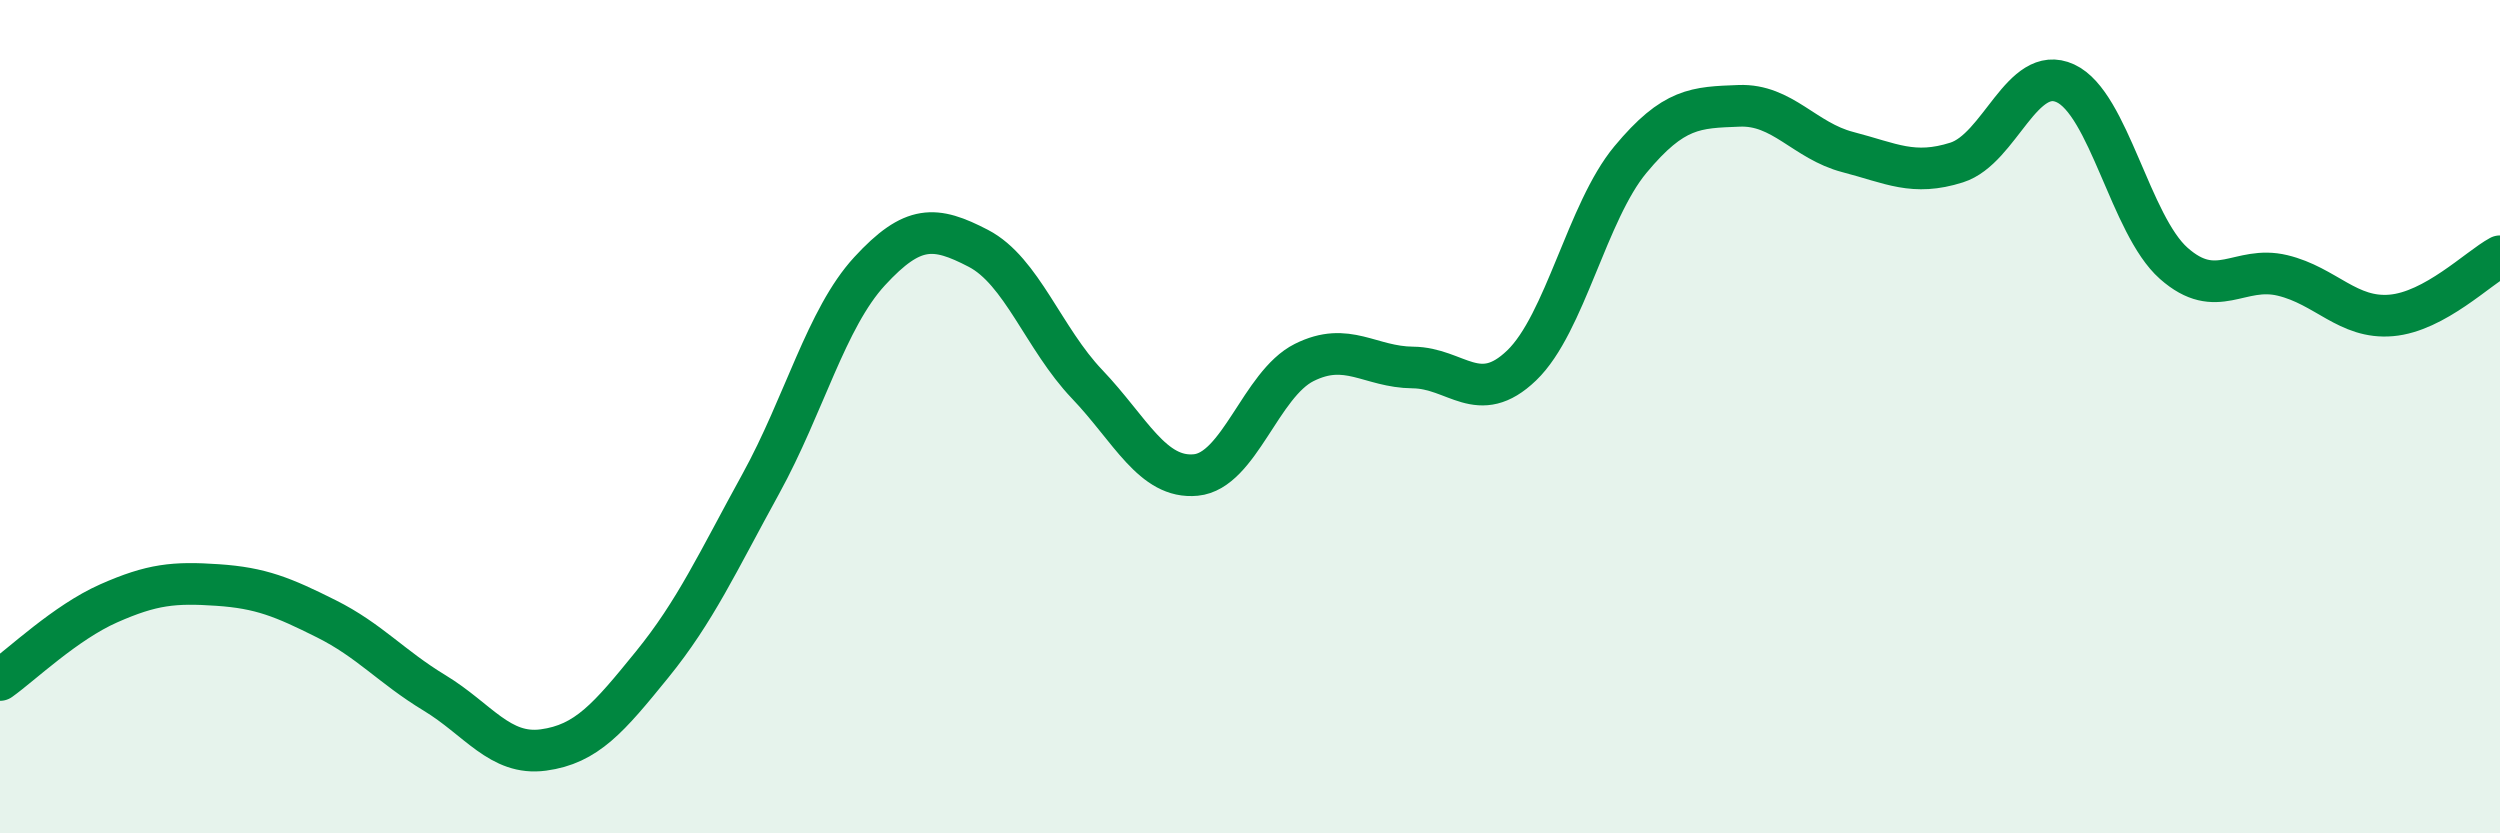
    <svg width="60" height="20" viewBox="0 0 60 20" xmlns="http://www.w3.org/2000/svg">
      <path
        d="M 0,16.32 C 0.52,15.95 1.57,14.94 2.61,14.48 C 3.65,14.02 4.18,13.97 5.22,14.04 C 6.26,14.11 6.79,14.33 7.83,14.85 C 8.87,15.37 9.39,16 10.43,16.63 C 11.47,17.26 12,18.14 13.04,18 C 14.08,17.86 14.61,17.23 15.65,15.95 C 16.69,14.67 17.22,13.5 18.26,11.61 C 19.3,9.72 19.83,7.64 20.87,6.51 C 21.91,5.38 22.44,5.42 23.48,5.96 C 24.52,6.5 25.05,8.13 26.09,9.22 C 27.13,10.31 27.66,11.5 28.7,11.4 C 29.74,11.3 30.26,9.22 31.3,8.7 C 32.34,8.18 32.87,8.81 33.91,8.82 C 34.95,8.83 35.48,9.77 36.52,8.77 C 37.56,7.77 38.09,5.08 39.13,3.83 C 40.17,2.58 40.7,2.58 41.74,2.54 C 42.78,2.5 43.31,3.38 44.35,3.65 C 45.39,3.92 45.92,4.23 46.96,3.9 C 48,3.57 48.53,1.52 49.57,2 C 50.61,2.48 51.13,5.4 52.17,6.32 C 53.21,7.24 53.74,6.36 54.78,6.61 C 55.82,6.86 56.35,7.66 57.39,7.57 C 58.43,7.48 59.48,6.43 60,6.15L60 20L0 20Z"
        fill="#008740"
        opacity="0.1"
        stroke-linecap="round"
        stroke-linejoin="round"
      />
      <path
        d="M 0,16.32 C 0.52,15.95 1.57,14.94 2.61,14.48 C 3.65,14.02 4.18,13.97 5.22,14.04 C 6.26,14.11 6.79,14.33 7.83,14.85 C 8.87,15.37 9.39,16 10.43,16.63 C 11.47,17.26 12,18.14 13.04,18 C 14.08,17.86 14.61,17.23 15.65,15.95 C 16.69,14.67 17.22,13.5 18.26,11.61 C 19.3,9.72 19.83,7.64 20.87,6.51 C 21.91,5.38 22.44,5.42 23.48,5.96 C 24.52,6.5 25.05,8.13 26.09,9.22 C 27.13,10.31 27.66,11.5 28.7,11.4 C 29.74,11.3 30.26,9.22 31.3,8.7 C 32.34,8.18 32.87,8.81 33.91,8.82 C 34.95,8.83 35.48,9.77 36.52,8.77 C 37.56,7.77 38.09,5.08 39.13,3.83 C 40.17,2.58 40.7,2.58 41.74,2.54 C 42.78,2.5 43.31,3.38 44.35,3.65 C 45.39,3.92 45.92,4.23 46.96,3.9 C 48,3.57 48.53,1.52 49.57,2 C 50.61,2.48 51.13,5.4 52.17,6.32 C 53.21,7.24 53.74,6.36 54.78,6.61 C 55.82,6.86 56.35,7.66 57.39,7.57 C 58.43,7.48 59.48,6.43 60,6.15"
        stroke="#008740"
        stroke-width="1"
        fill="none"
        stroke-linecap="round"
        stroke-linejoin="round"
      />
    </svg>
  